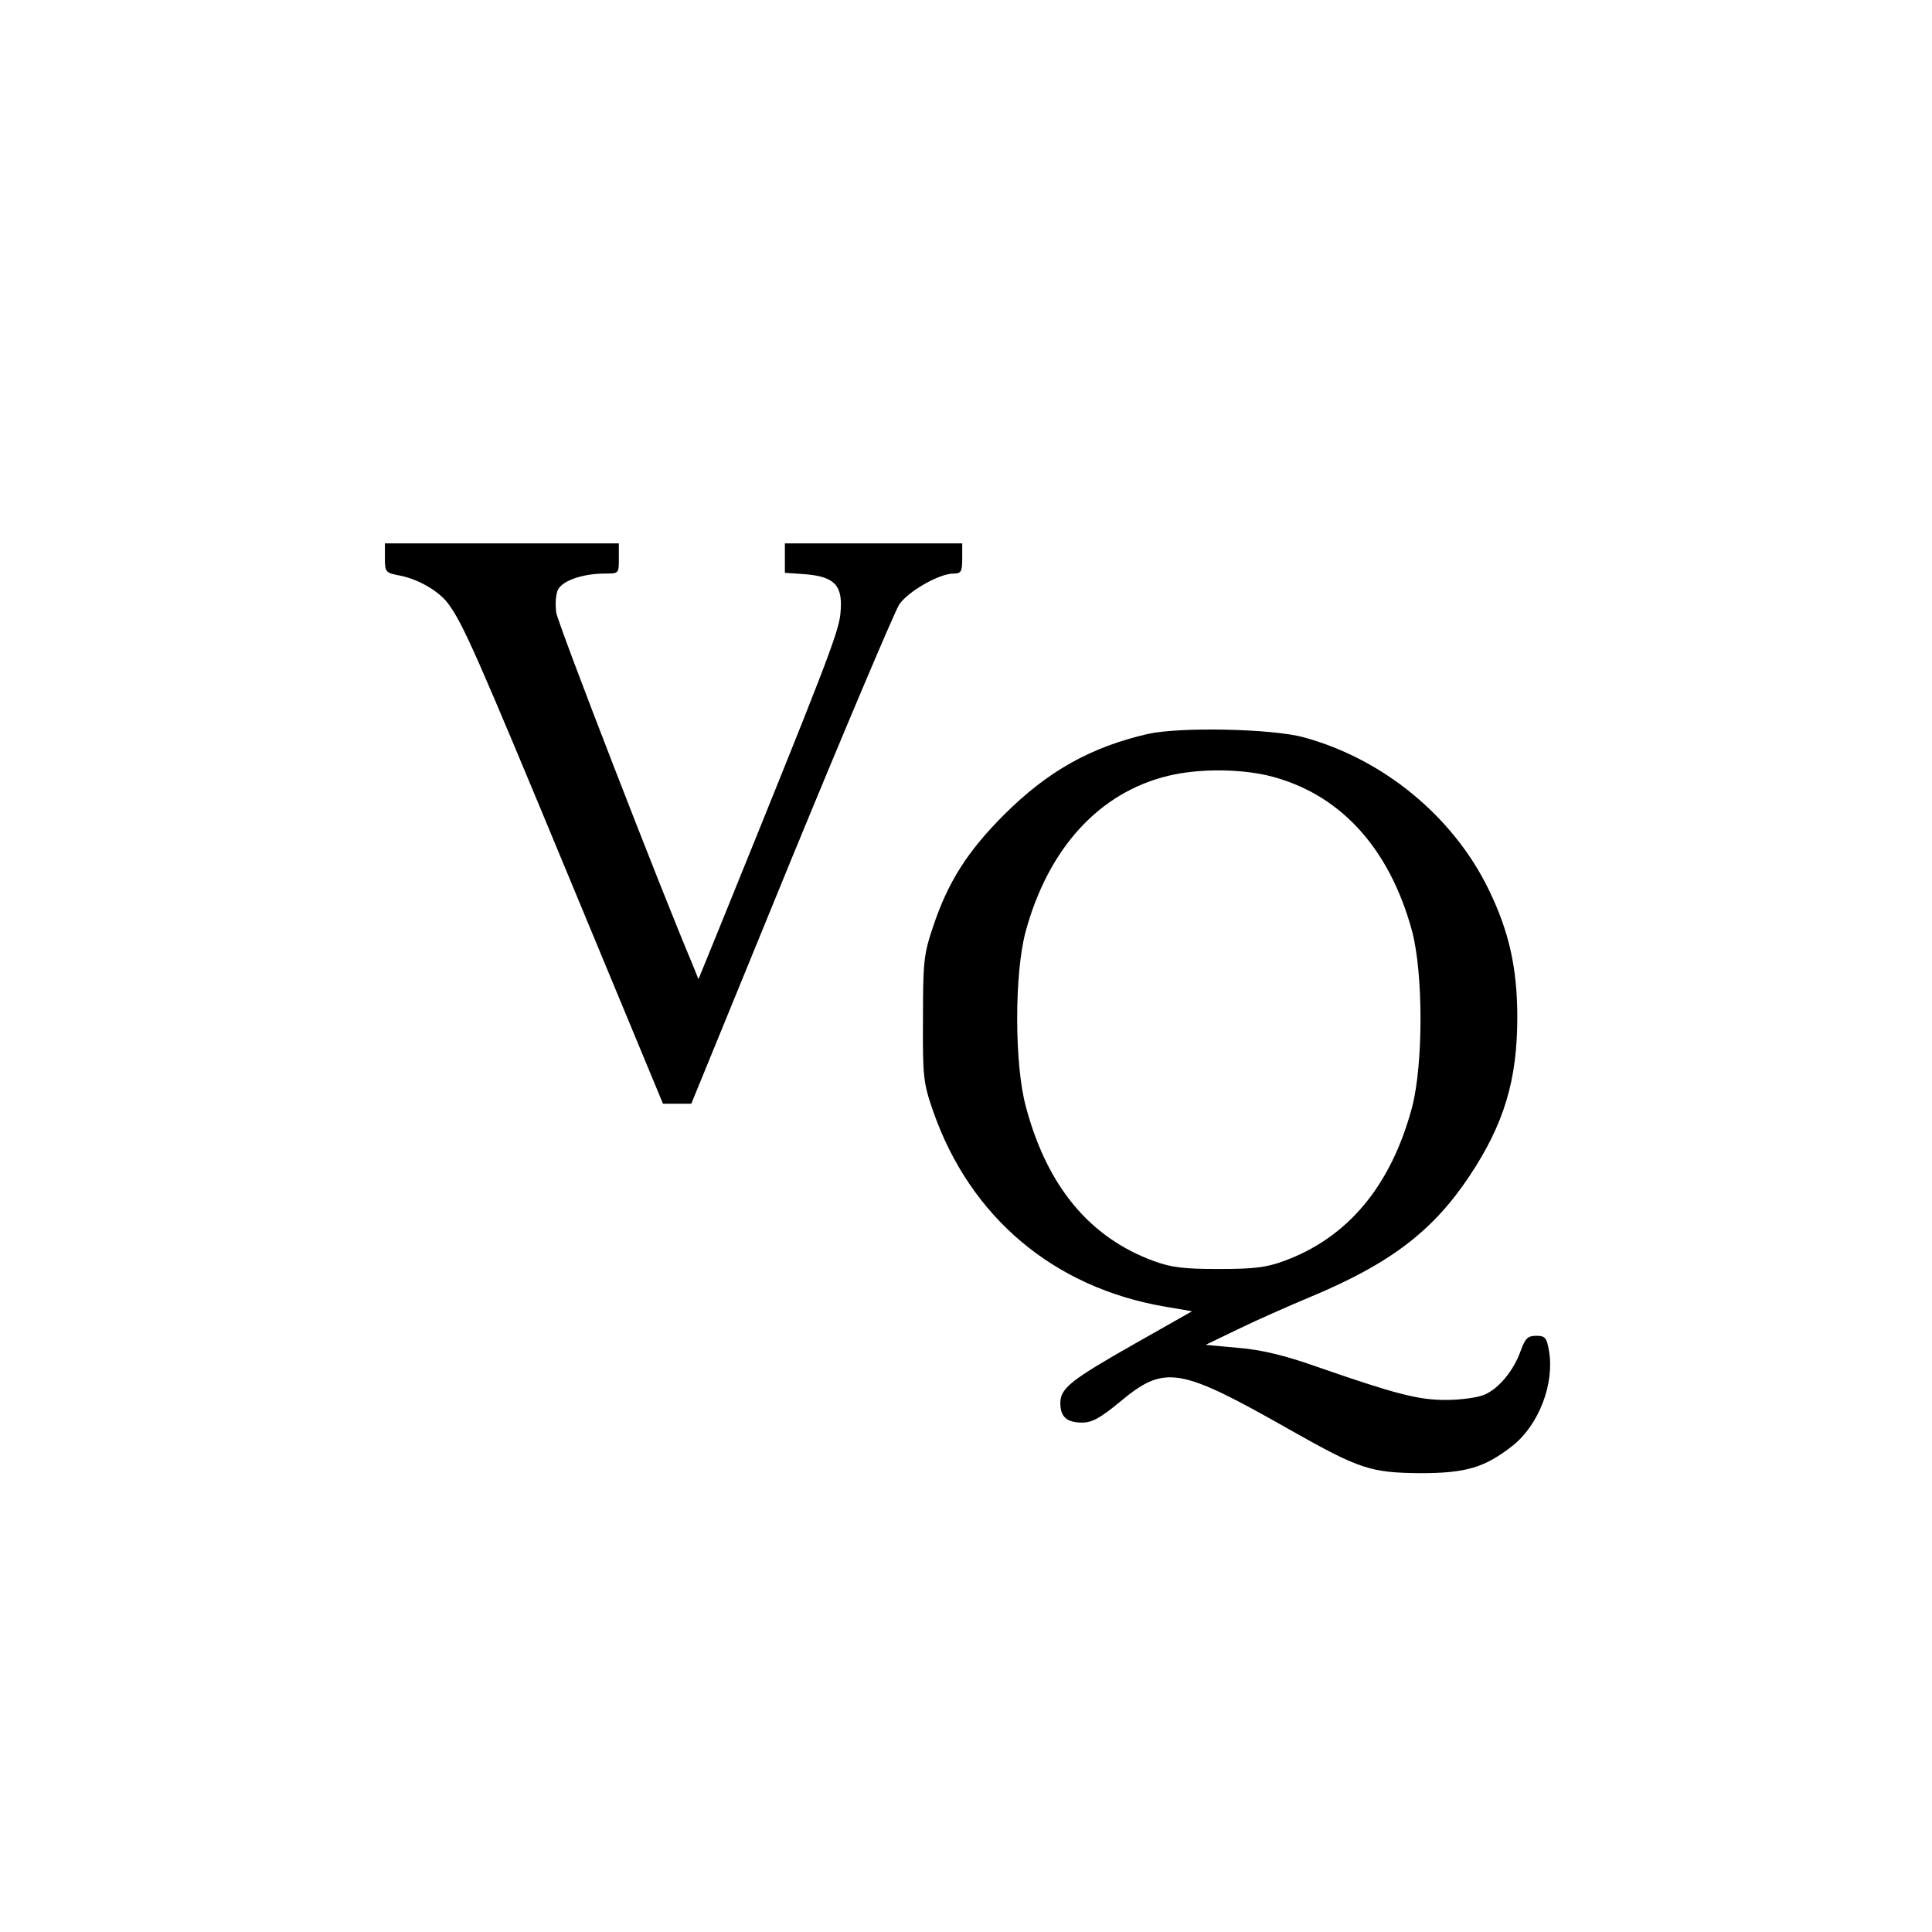 <?xml version="1.0" standalone="no"?>
<!DOCTYPE svg PUBLIC "-//W3C//DTD SVG 20010904//EN"
 "http://www.w3.org/TR/2001/REC-SVG-20010904/DTD/svg10.dtd">
<svg version="1.0" xmlns="http://www.w3.org/2000/svg"
 width="512pt" height="512pt" viewBox="0 0 512 512"
 preserveAspectRatio="xMidYMid meet">
<g transform="translate(0,512) scale(0.1,-0.1)"
fill="#000000" stroke="none">
<path d="M1020 3641 c0 -37 2 -39 38 -46 49 -9 105 -41 130 -75 39 -53 75
-134 320 -725 l249 -600 37 0 38 0 264 645 c146 355 275 659 287 678 24 35
106 82 144 82 20 0 23 5 23 40 l0 40 -235 0 -235 0 0 -39 0 -39 57 -4 c77 -7
98 -31 90 -106 -5 -50 -44 -149 -323 -837 l-53 -130 -16 40 c-80 188 -356 900
-361 932 -3 24 -1 49 5 61 13 24 67 42 124 42 37 0 37 0 37 40 l0 40 -310 0
-310 0 0 -39z"/>
<path d="M3042 3175 c-152 -35 -266 -99 -382 -215 -96 -96 -148 -178 -187
-295 -25 -74 -27 -93 -27 -245 -1 -155 1 -170 27 -245 98 -281 320 -468 616
-518 l70 -12 -150 -85 c-171 -97 -199 -119 -199 -158 0 -37 17 -52 58 -52 26
0 48 12 100 55 119 99 156 93 452 -75 184 -104 213 -113 345 -114 121 0 170
15 244 73 69 55 111 164 96 251 -6 35 -10 40 -34 40 -22 0 -29 -7 -40 -37 -19
-55 -59 -103 -97 -119 -18 -8 -64 -14 -103 -14 -73 0 -134 16 -344 89 -82 29
-144 44 -205 49 l-87 8 85 41 c47 23 135 62 195 87 208 87 322 173 419 319 92
138 127 255 127 421 0 131 -22 229 -77 341 -94 192 -279 344 -489 401 -83 23
-328 28 -413 9z m317 -110 c188 -45 322 -188 383 -412 30 -113 30 -353 0 -468
-56 -208 -170 -345 -340 -407 -46 -17 -80 -21 -172 -21 -92 0 -126 4 -172 21
-170 62 -283 198 -339 408 -31 112 -31 354 -1 465 60 221 195 369 378 413 78
19 184 19 263 1z"/>
</g>
</svg>
